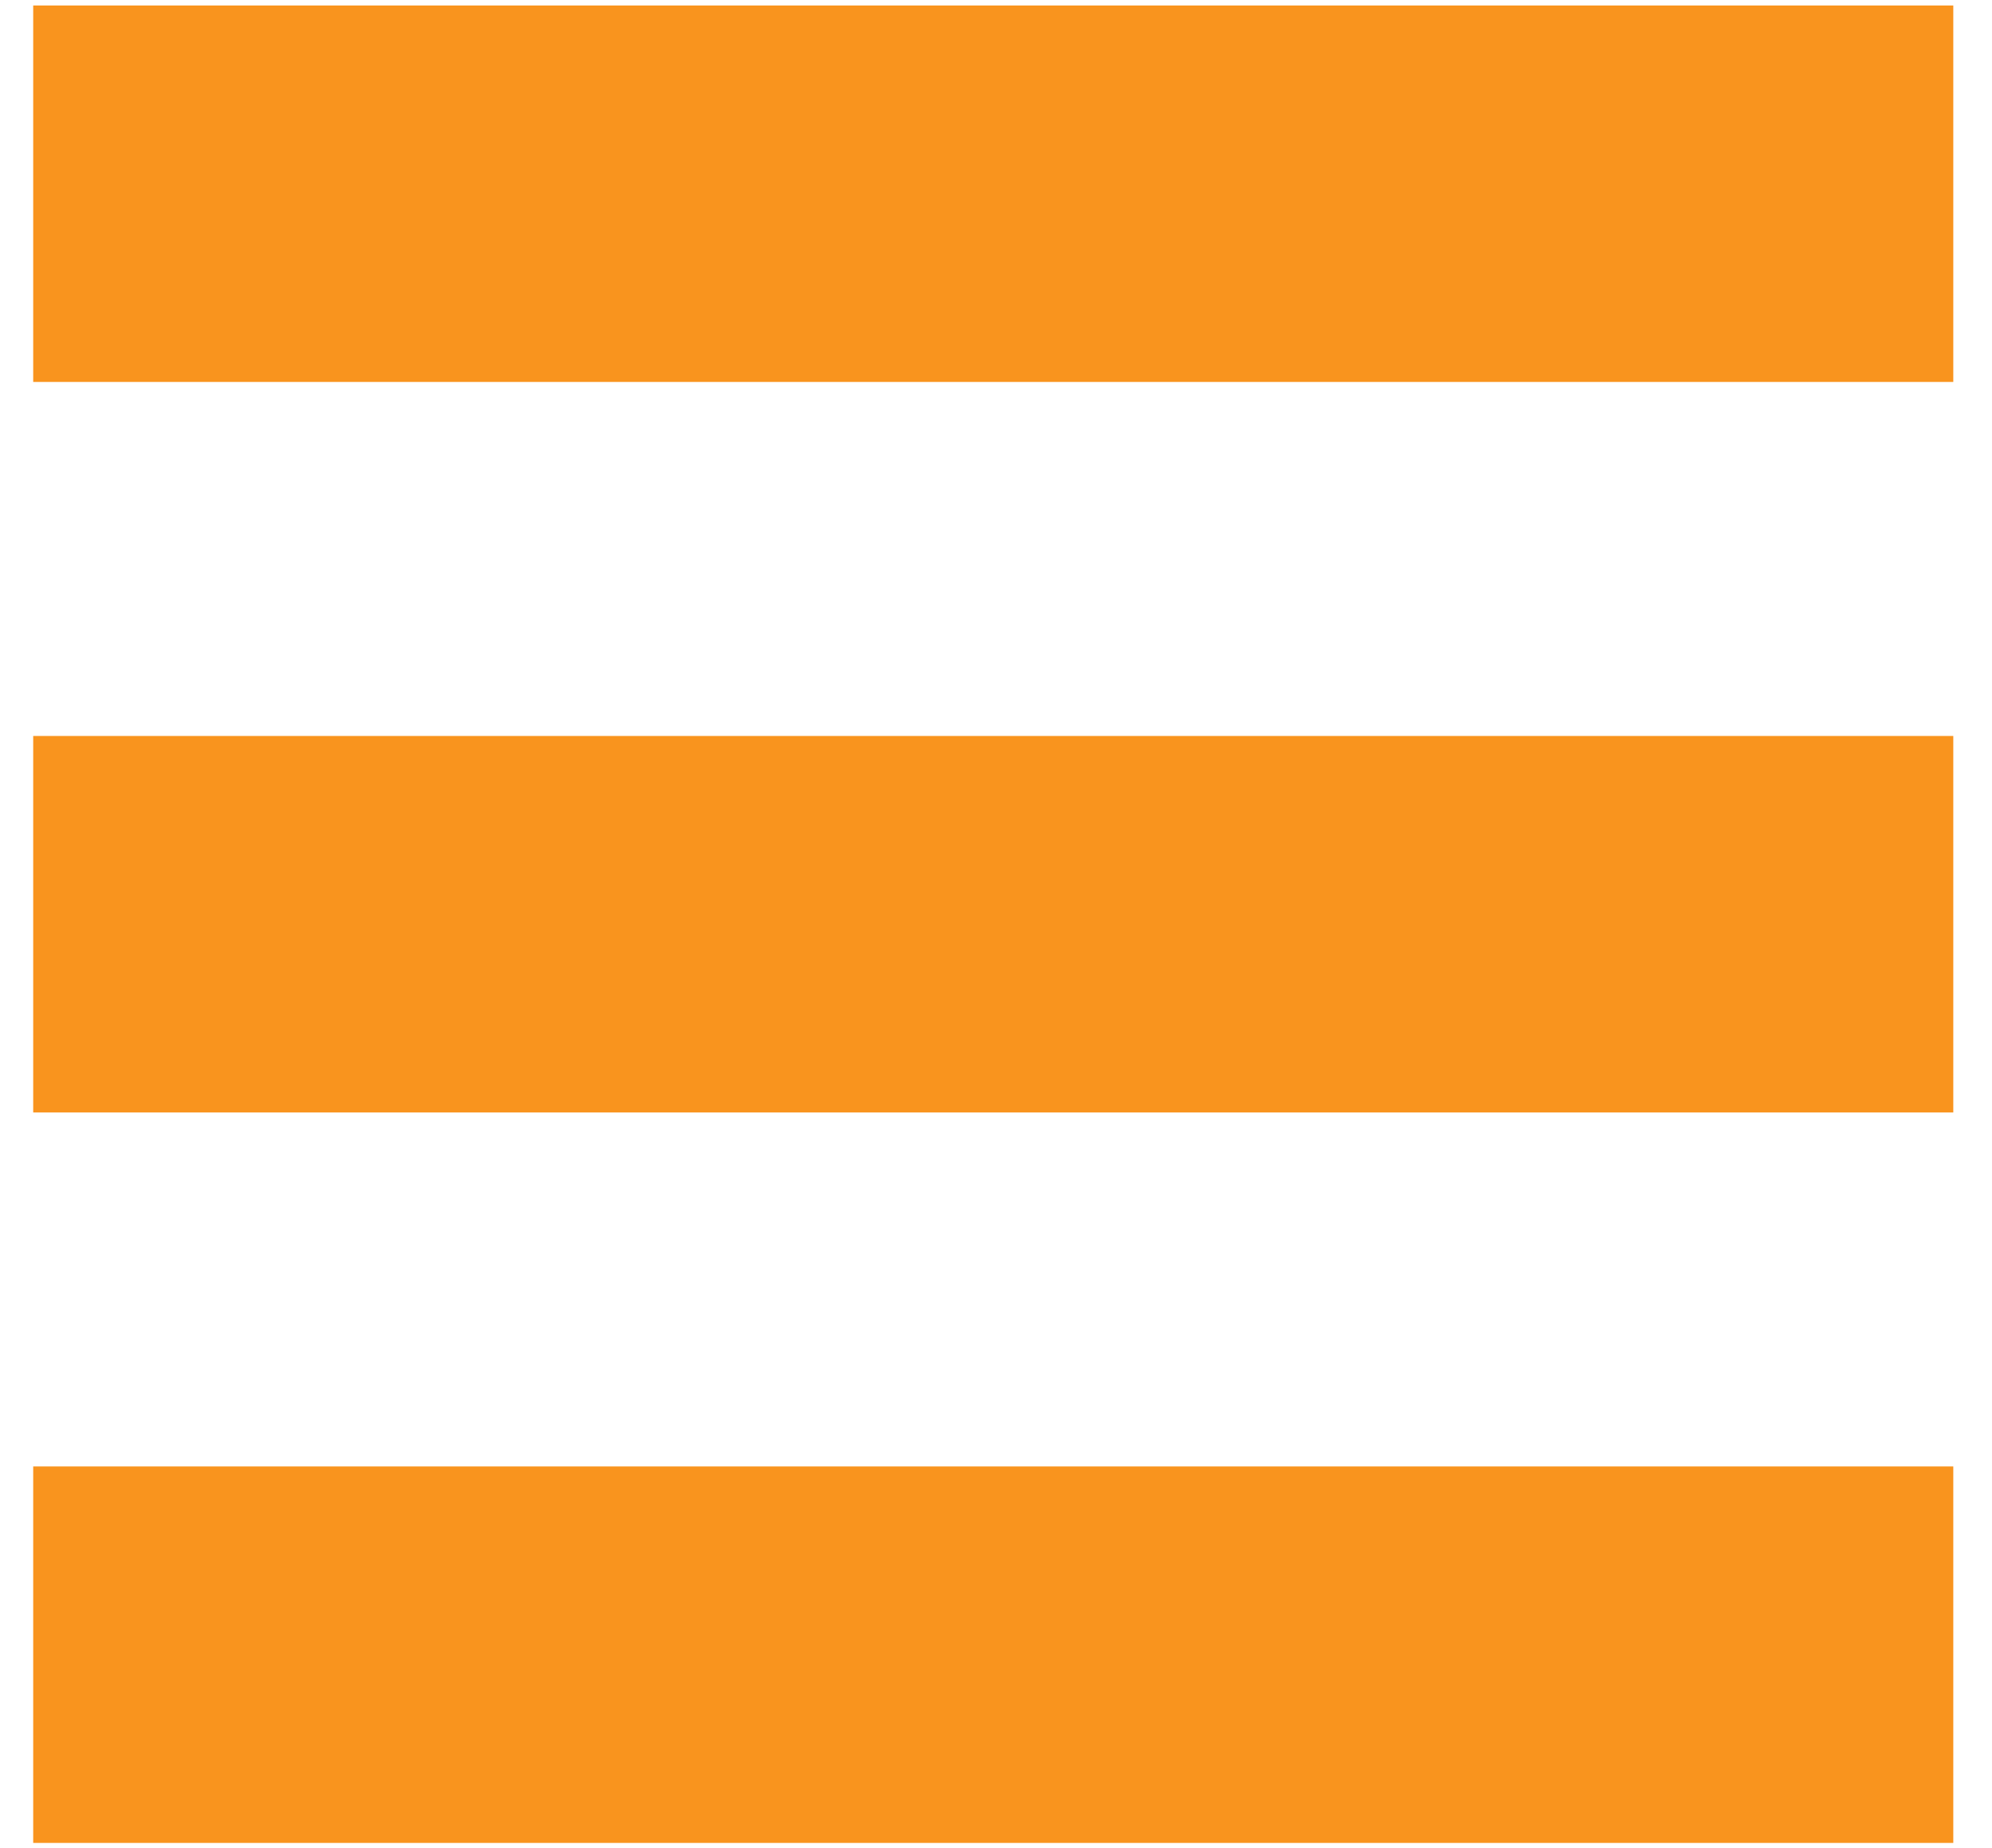 <?xml version="1.0" encoding="utf-8"?>
<!-- Generator: Adobe Illustrator 15.1.0, SVG Export Plug-In . SVG Version: 6.00 Build 0)  -->
<!DOCTYPE svg PUBLIC "-//W3C//DTD SVG 1.1//EN" "http://www.w3.org/Graphics/SVG/1.1/DTD/svg11.dtd">
<svg version="1.1" id="Layer_1" xmlns="http://www.w3.org/2000/svg" xmlns:xlink="http://www.w3.org/1999/xlink" x="0px" y="0px"
	 width="30px" height="27.833px" viewBox="0 0 30 27.833" enable-background="new 0 0 30 27.833" xml:space="preserve">
<line fill="none" stroke="#F9941E" stroke-width="5.669" stroke-miterlimit="10" x1="0.5" y1="2.917" x2="29.417" y2="2.917"/>
<line fill="none" stroke="#F9941E" stroke-width="5.669" stroke-miterlimit="10" x1="0.5" y1="13.917" x2="29.417" y2="13.917"/>
<line fill="none" stroke="#F9941E" stroke-width="5.669" stroke-miterlimit="10" x1="0.5" y1="24.917" x2="29.417" y2="24.917"/>
</svg>
